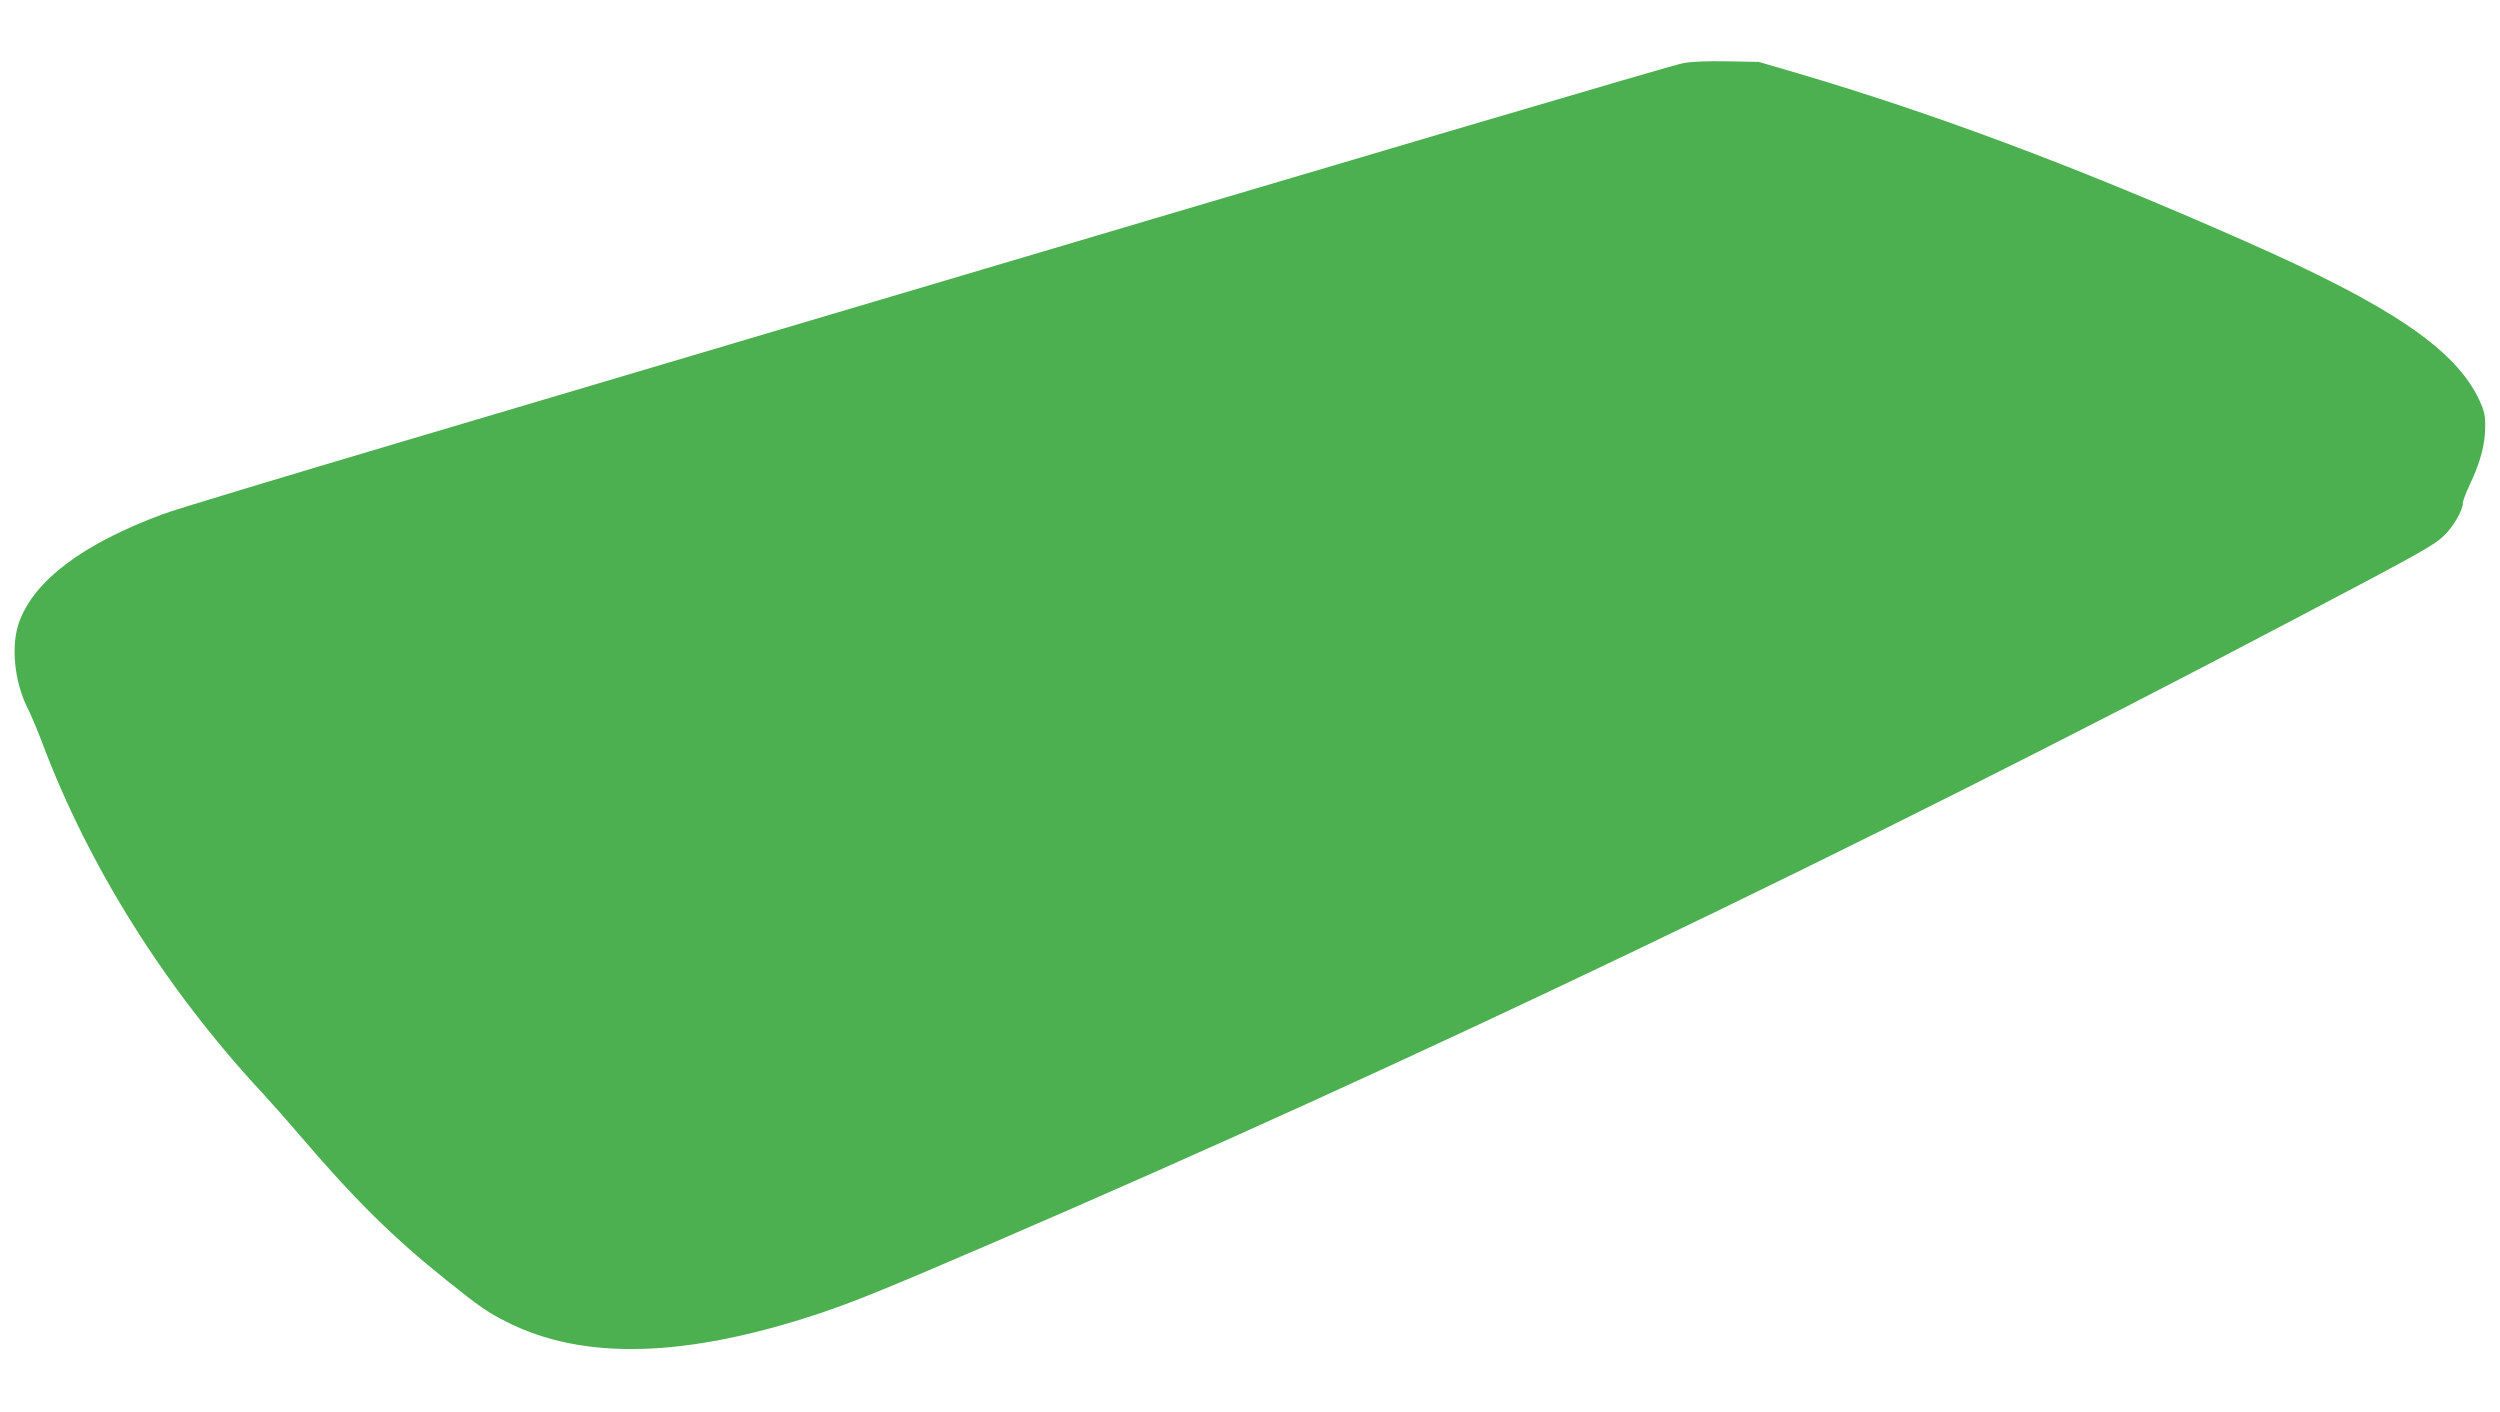 <?xml version="1.0" standalone="no"?>
<!DOCTYPE svg PUBLIC "-//W3C//DTD SVG 20010904//EN"
 "http://www.w3.org/TR/2001/REC-SVG-20010904/DTD/svg10.dtd">
<svg version="1.0" xmlns="http://www.w3.org/2000/svg"
 width="1280pt" height="723pt" viewBox="0 0 1280 723"
 preserveAspectRatio="xMidYMid meet">
<g transform="translate(0,723) scale(0.1,-0.1)"
fill="#4caf50" stroke="none">
<path d="M8615 6906 c-58 -11 -1538 -448 -4850 -1431 -302 -90 -1061 -315
-1685 -500 -624 -185 -1184 -354 -1245 -377 -412 -153 -659 -339 -737 -553
-43 -121 -25 -304 43 -440 17 -33 50 -112 74 -175 239 -637 634 -1265 1132
-1800 43 -47 131 -146 194 -220 275 -322 476 -520 744 -734 172 -138 214 -167
315 -217 391 -196 915 -180 1595 46 176 59 339 125 880 358 2187 942 4419
2011 6650 3185 666 350 736 389 789 440 48 47 96 129 96 167 0 11 16 53 35 93
53 111 79 206 79 292 1 65 -4 85 -31 144 -123 259 -452 482 -1198 811 -855
378 -1582 651 -2295 861 l-195 57 -160 3 c-103 2 -185 -1 -230 -10z"/>
</g>
</svg>
